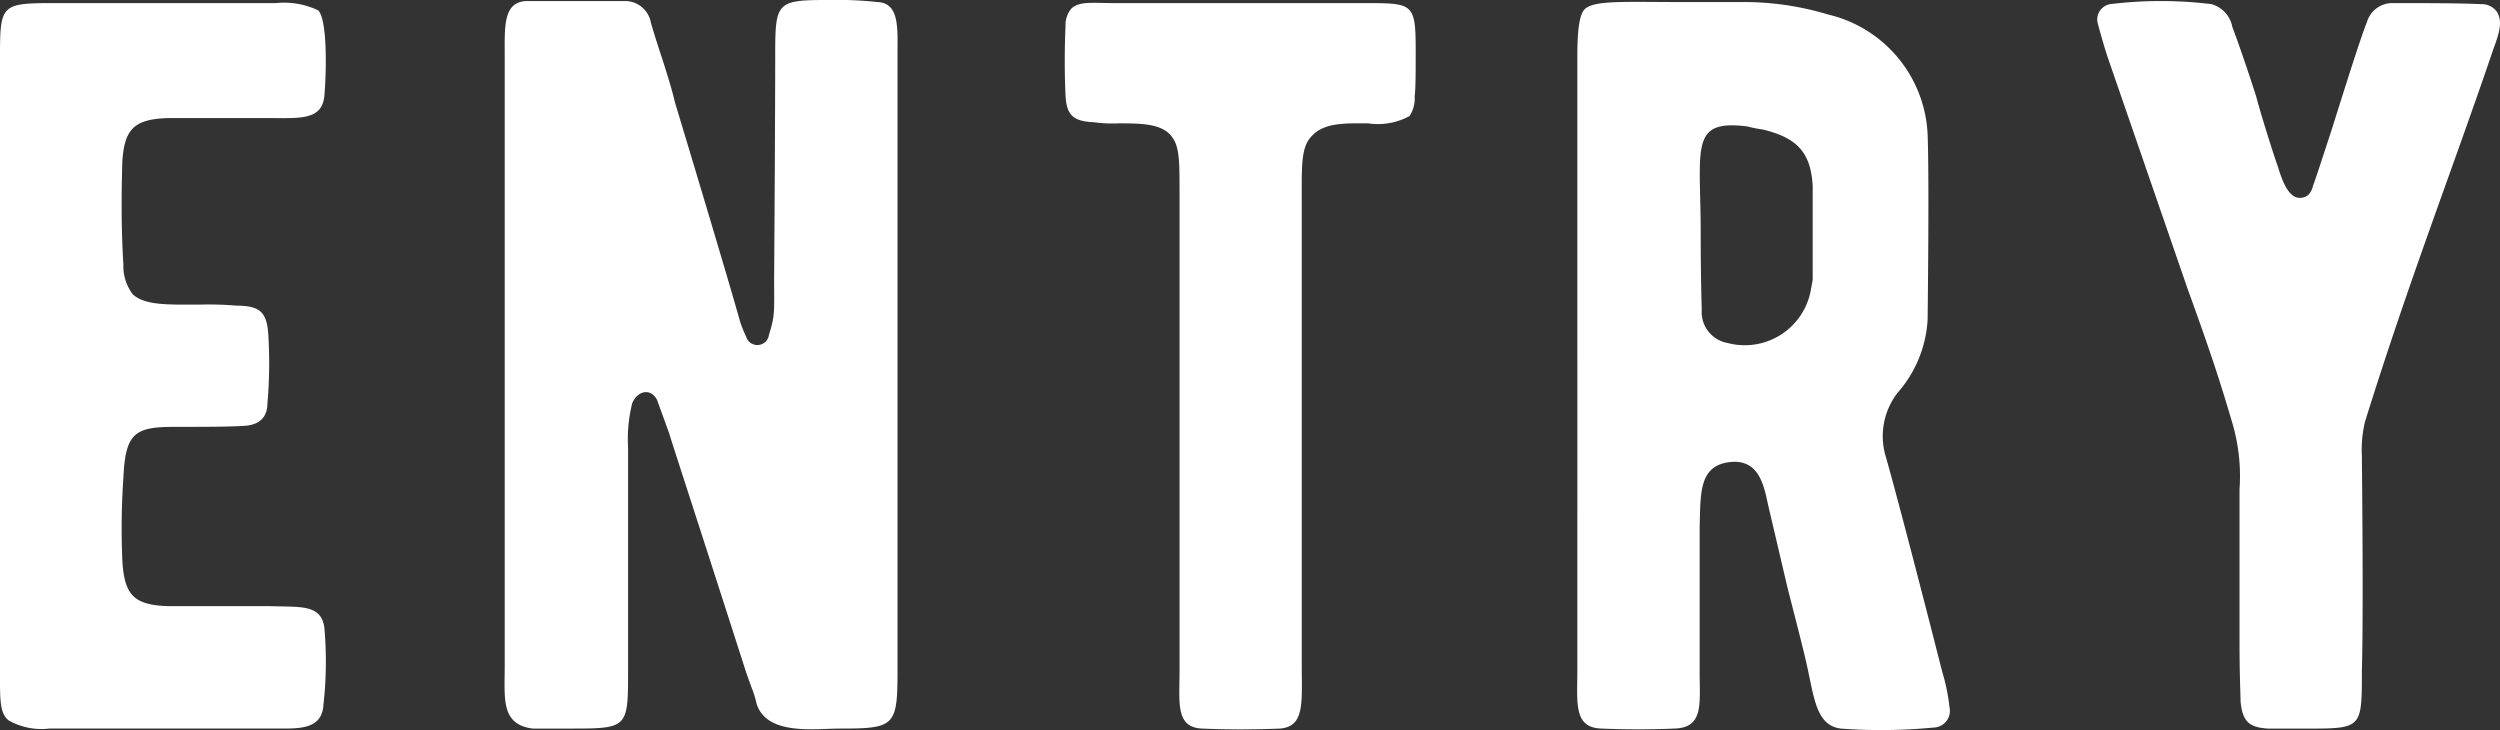 <svg xmlns="http://www.w3.org/2000/svg" xmlns:xlink="http://www.w3.org/1999/xlink" width="154" height="44.969" viewBox="0 0 154 44.969">
  <rect x="0" y="0" width="154" height="44.969" fill="#333333" stroke="none"/>
  <defs>
    <clipPath id="clip-path">
      <rect id="長方形_242" data-name="長方形 242" width="154" height="44.969" fill="none"/>
    </clipPath>
  </defs>
  <g id="offer_entryBtn_1" transform="translate(0 0)">
    <g id="グループ_319" data-name="グループ 319" transform="translate(0 0)" clip-path="url(#clip-path)">
      <path id="パス_480" data-name="パス 480" d="M19.921,43.524c-.128,1.532-1.66,1.4-3,1.4H3.067a4.1,4.1,0,0,1-2.554-.511C-.061,43.906,0,43.076,0,40.714V3.56C0,.368.066.24,3.194.24H16.984A4.889,4.889,0,0,1,19.6.686c.574.575.51,3.767.383,5.236-.128,1.532-1.469,1.4-3.32,1.4H10.344c-2.107.064-2.68.7-2.809,2.681-.064,2.171-.064,4.277.065,6.32a2.9,2.9,0,0,0,.574,1.851c.766.7,2.171.638,4.15.638a20,20,0,0,1,2.234.064c1.532,0,1.916.447,1.98,1.979a28.212,28.212,0,0,1-.064,4.023c0,.893-.511,1.34-1.4,1.4-.958.064-2.426.064-4.277.064-2.426,0-3.064.319-3.192,3.064a46.044,46.044,0,0,0-.065,5.236c.128,2.042.7,2.68,2.809,2.744H16.6c1.914.064,3.192-.128,3.383,1.341a23.989,23.989,0,0,1-.064,4.788" transform="translate(0 -0.048)" fill="#fff"/>
      <path id="パス_481" data-name="パス 481" d="M59.58,44.88c-1.532,0-4.47.447-5.107-1.532a5.836,5.836,0,0,0-.319-1.021l-.319-.894c-3.256-10.15-4.852-15-4.724-14.684l-.766-2.106c-.384-.766-1.214-.575-1.532.192a9.063,9.063,0,0,0-.255,2.744V41.433c0,3.447-.064,3.447-3.64,3.447H40.683c-1.979-.255-1.724-1.851-1.724-3.894V3.638c0-1.978-.128-3.51,1.341-3.574h6.064a1.614,1.614,0,0,1,1.6,1.341c.128.447.384,1.277.766,2.426.32,1.021.575,1.851.7,2.426,1.022,3.383,3.384,11.237,4.022,13.535a7.516,7.516,0,0,0,.384.958.719.719,0,0,0,1.4-.128c.383-1.214.319-1.405.319-3.512C55.622,7.6,55.622,3,55.622,3.256,55.622.128,55.75,0,58.878,0a23.605,23.605,0,0,1,3.064.128c1.341.064,1.213,1.66,1.213,3.128V41.369c0,3.383-.192,3.511-3.575,3.511" transform="translate(-7.868 0)" fill="#fff"/>
      <path id="パス_482" data-name="パス 482" d="M103.745,5.981a1.975,1.975,0,0,1-.319,1.213,4.077,4.077,0,0,1-2.554.447c-1.276,0-2.617-.064-3.383.7-.766.7-.7,1.788-.7,4.277V41.03c0,2.3.192,3.767-1.34,3.894q-2.49.1-4.788,0c-1.66-.064-1.4-1.6-1.4-3.512V11.982c0-2.171,0-3-.575-3.639-.638-.7-1.914-.7-3.192-.7a8.233,8.233,0,0,1-1.468-.064c-1.277-.064-1.724-.383-1.788-1.66-.064-1.341-.064-2.81,0-4.277A1.557,1.557,0,0,1,82.614.554c.51-.446,1.276-.318,2.744-.318H100.68c3,0,3.128,0,3.128,3,0,1.276,0,2.234-.064,2.745" transform="translate(-16.601 -0.044)" fill="#fff"/>
      <path id="パス_483" data-name="パス 483" d="M144.678,43.569a1.03,1.03,0,0,1-.958,1.276,34,34,0,0,1-5.746.064c-1.4-.192-1.6-1.66-1.979-3.447-.192-.958-.638-2.68-1.277-5.171l-1.214-5.171c-.255-1.214-.574-2.874-2.426-2.617s-1.723,1.979-1.787,3.958v9c0,1.915.255,3.383-1.532,3.447-1.469.064-3,.064-4.533,0-1.724-.064-1.468-1.6-1.468-3.7V3.477c0-1.6.128-2.554.446-2.873.575-.575,2.426-.447,6.129-.447h3.383a17.973,17.973,0,0,1,5.49.766,7.957,7.957,0,0,1,6.129,7.405c.064,1.724.064,5.49,0,11.364a7.435,7.435,0,0,1-1.851,4.532,4.37,4.37,0,0,0-.7,4.022c.574,2.044,1.723,6.385,3.447,13.152a11.935,11.935,0,0,1,.447,2.171M133.187,8.009a8.259,8.259,0,0,1-.958-.192c-3.576-.447-2.873,1.277-2.873,6.575,0,2.81.064,4.6.064,4.725a1.936,1.936,0,0,0,1.6,2.042,4.134,4.134,0,0,0,5.107-3.192c.064-.383.128-.638.128-.765V11.457c-.128-2.043-.958-2.936-3.064-3.447" transform="translate(-24.593 -0.029)" fill="#fff"/>
      <path id="パス_484" data-name="パス 484" d="M186.494.718c.382.575.191,1.277-.192,2.3-2.49,7.342-5.172,14.173-7.917,22.983a7.425,7.425,0,0,0-.191,2.107c.064,6.512.064,10.917,0,13.279,0,3.511,0,3.511-3.448,3.511h-2.3c-1.213-.064-1.6-.446-1.724-1.66,0-.446-.064-1.6-.064-3.575V30.149a11.483,11.483,0,0,0-.447-4.086c-.638-2.171-1.213-4.022-2.745-8.236L162.553,3.592c-.255-.767-.448-1.469-.638-2.171a.962.962,0,0,1,.766-1.149,25.629,25.629,0,0,1,6.256,0,1.807,1.807,0,0,1,1.277,1.4c.383,1.021.894,2.49,1.468,4.278.192.766.958,3.256,1.341,4.34.255.83.638,1.915,1.341,1.915.447,0,.7-.255.83-.766.319-.894.639-1.915,1.085-3.256,1.086-3.447,1.788-5.682,2.234-6.831A1.635,1.635,0,0,1,179.982.208c2.3,0,4.149,0,5.554.064a1.15,1.15,0,0,1,.958.447" transform="translate(-32.703 -0.016)" fill="#fff"/>
    </g>
  </g>
</svg>
